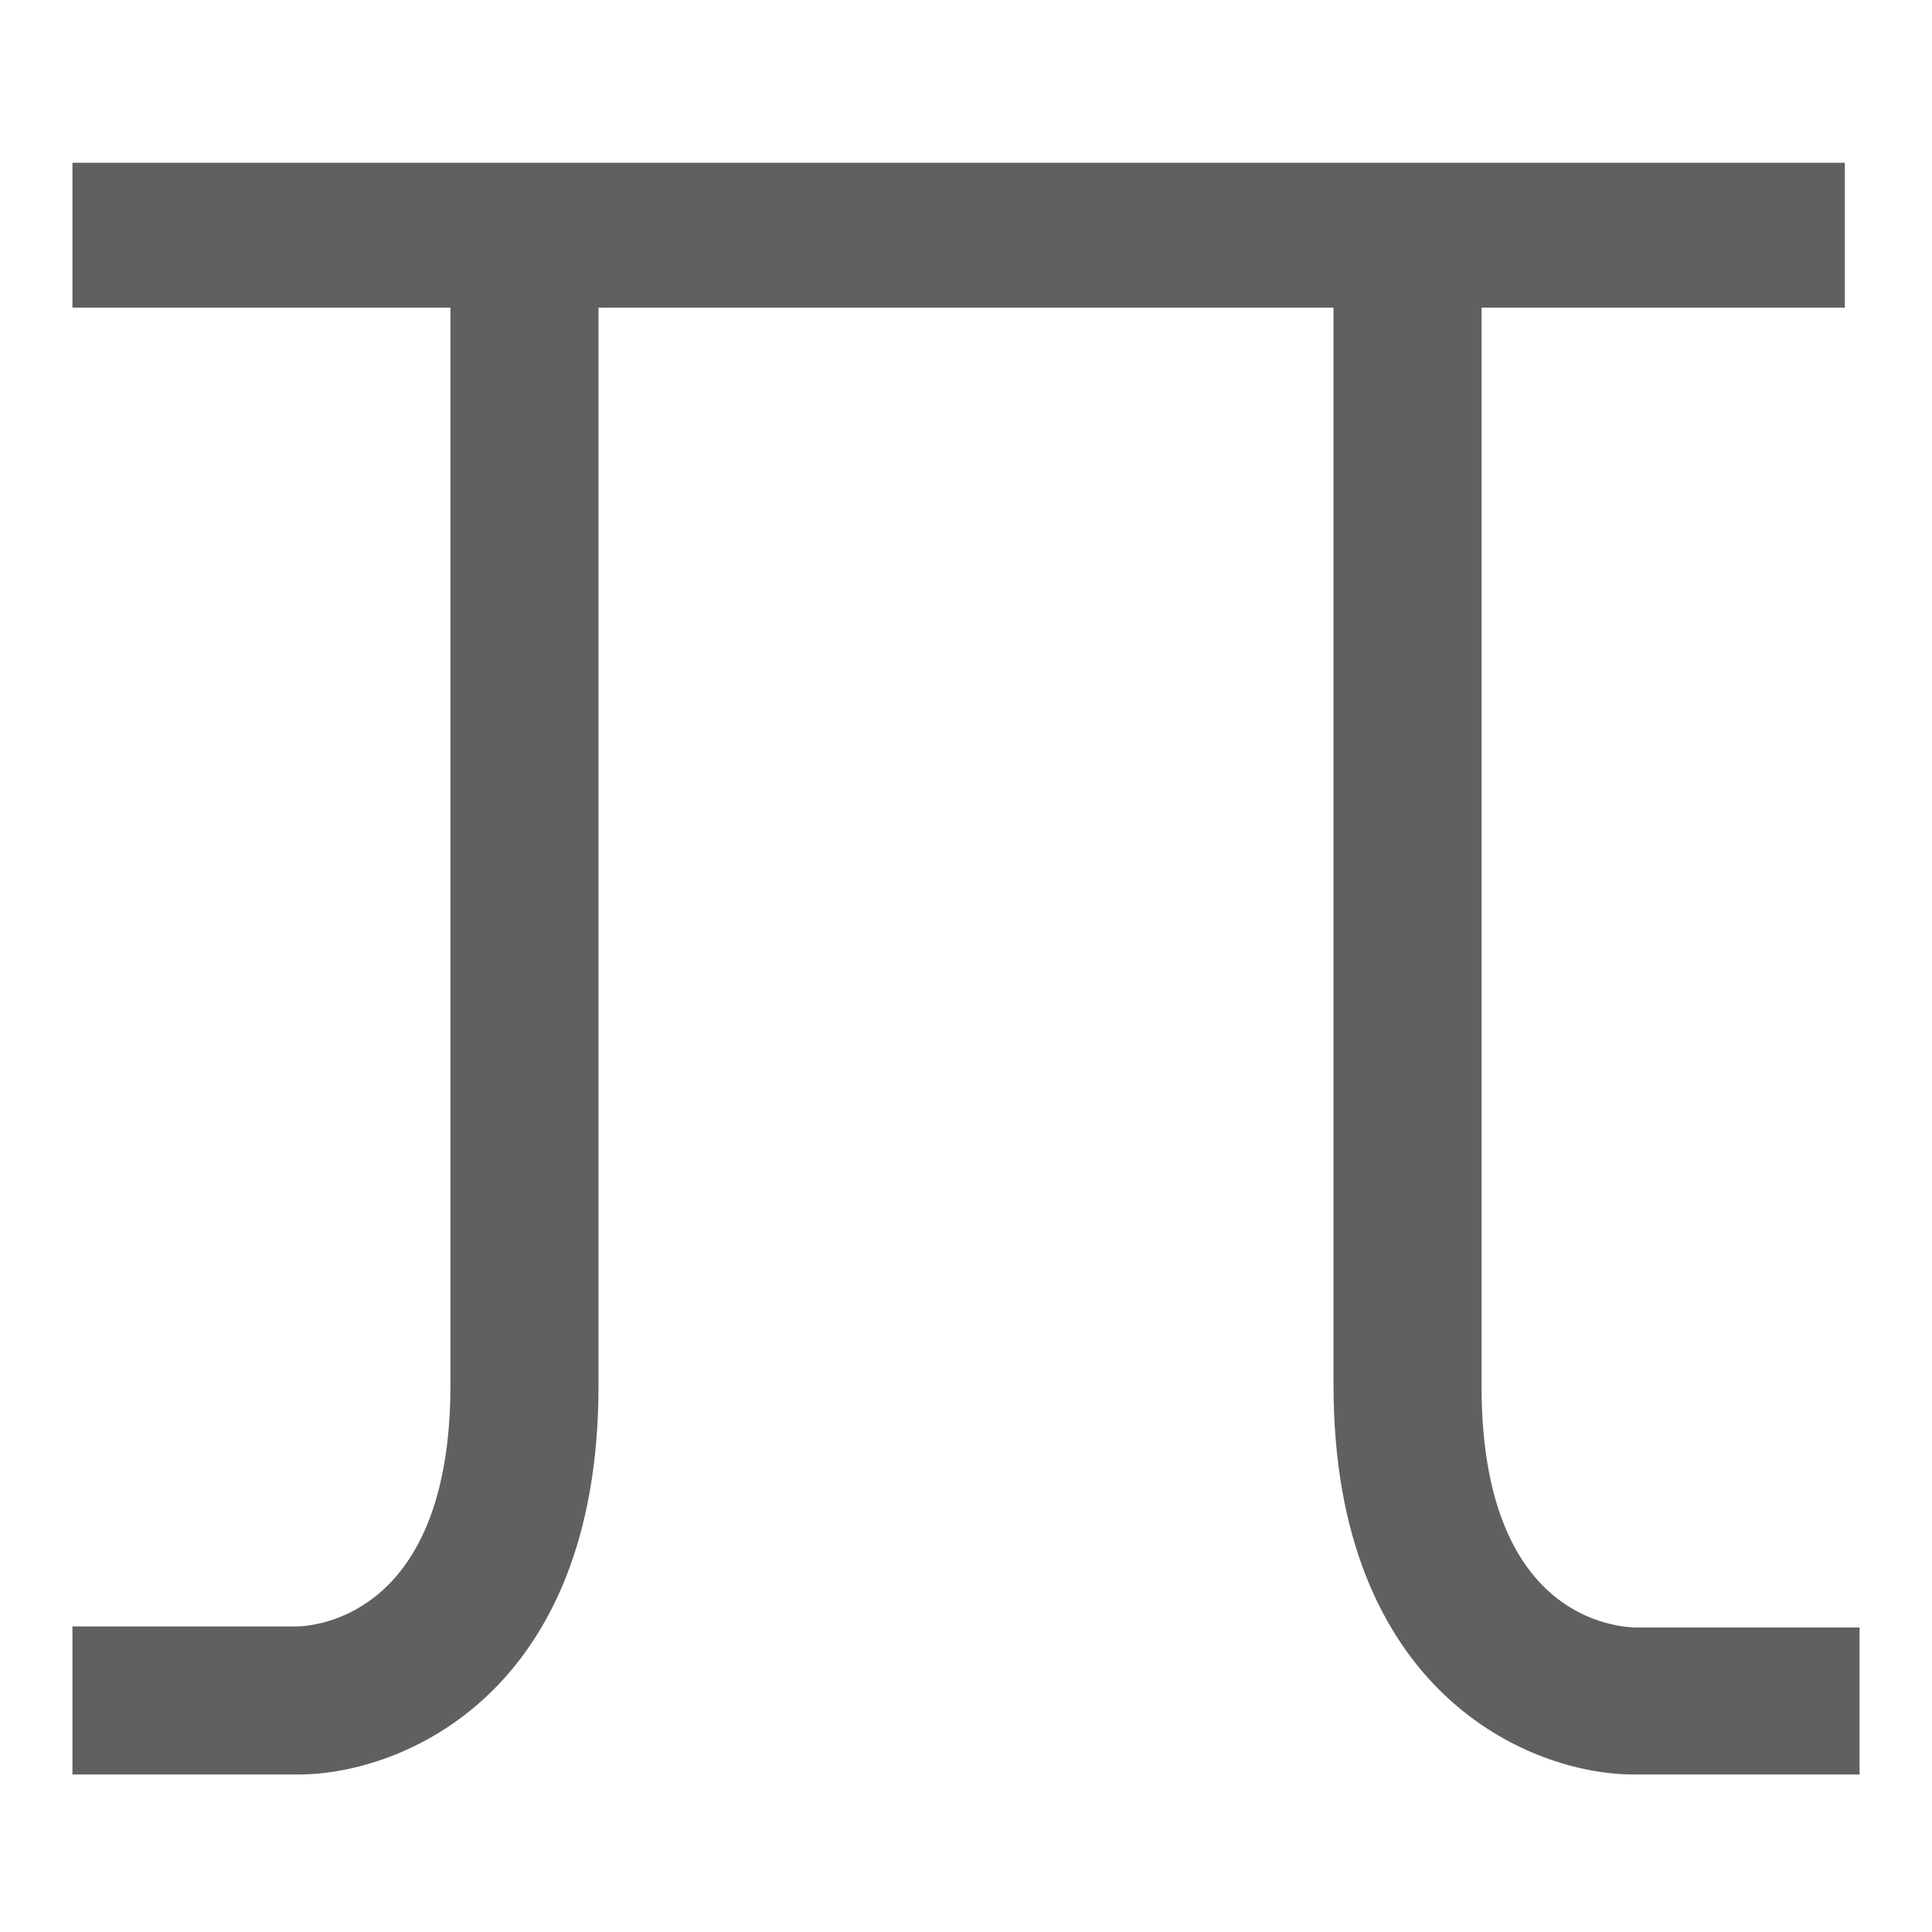 <?xml version="1.0" encoding="utf-8"?>
<!-- Generator: Adobe Illustrator 27.7.0, SVG Export Plug-In . SVG Version: 6.00 Build 0)  -->
<svg version="1.1" id="图层_1" xmlns="http://www.w3.org/2000/svg" xmlns:xlink="http://www.w3.org/1999/xlink" x="0px" y="0px"
	 viewBox="0 0 184 184" style="enable-background:new 0 0 184 184;" xml:space="preserve">
<style type="text/css">
	.st0{fill:#606060;}
</style>
<g>
	<g>
		<rect x="6.9" y="15.5" class="st0" width="168.8" height="13.8"/>
	</g>
	<g>
		<path class="st0" d="M28.4,169H6.9v-14.1h21.5c2.3-0.1,14.5-1.6,14.5-23V23.3H57v108.7C57,161.3,38.3,169,28.4,169z"/>
	</g>
	<g>
		<path class="st0" d="M177.1,169h-21.5c-9.9,0-28.6-7.8-28.6-37.1V23.3h14.1v108.7c0,21.5,12.1,22.9,14.6,23h21.4V169z"/>
	</g>
</g>
</svg>
